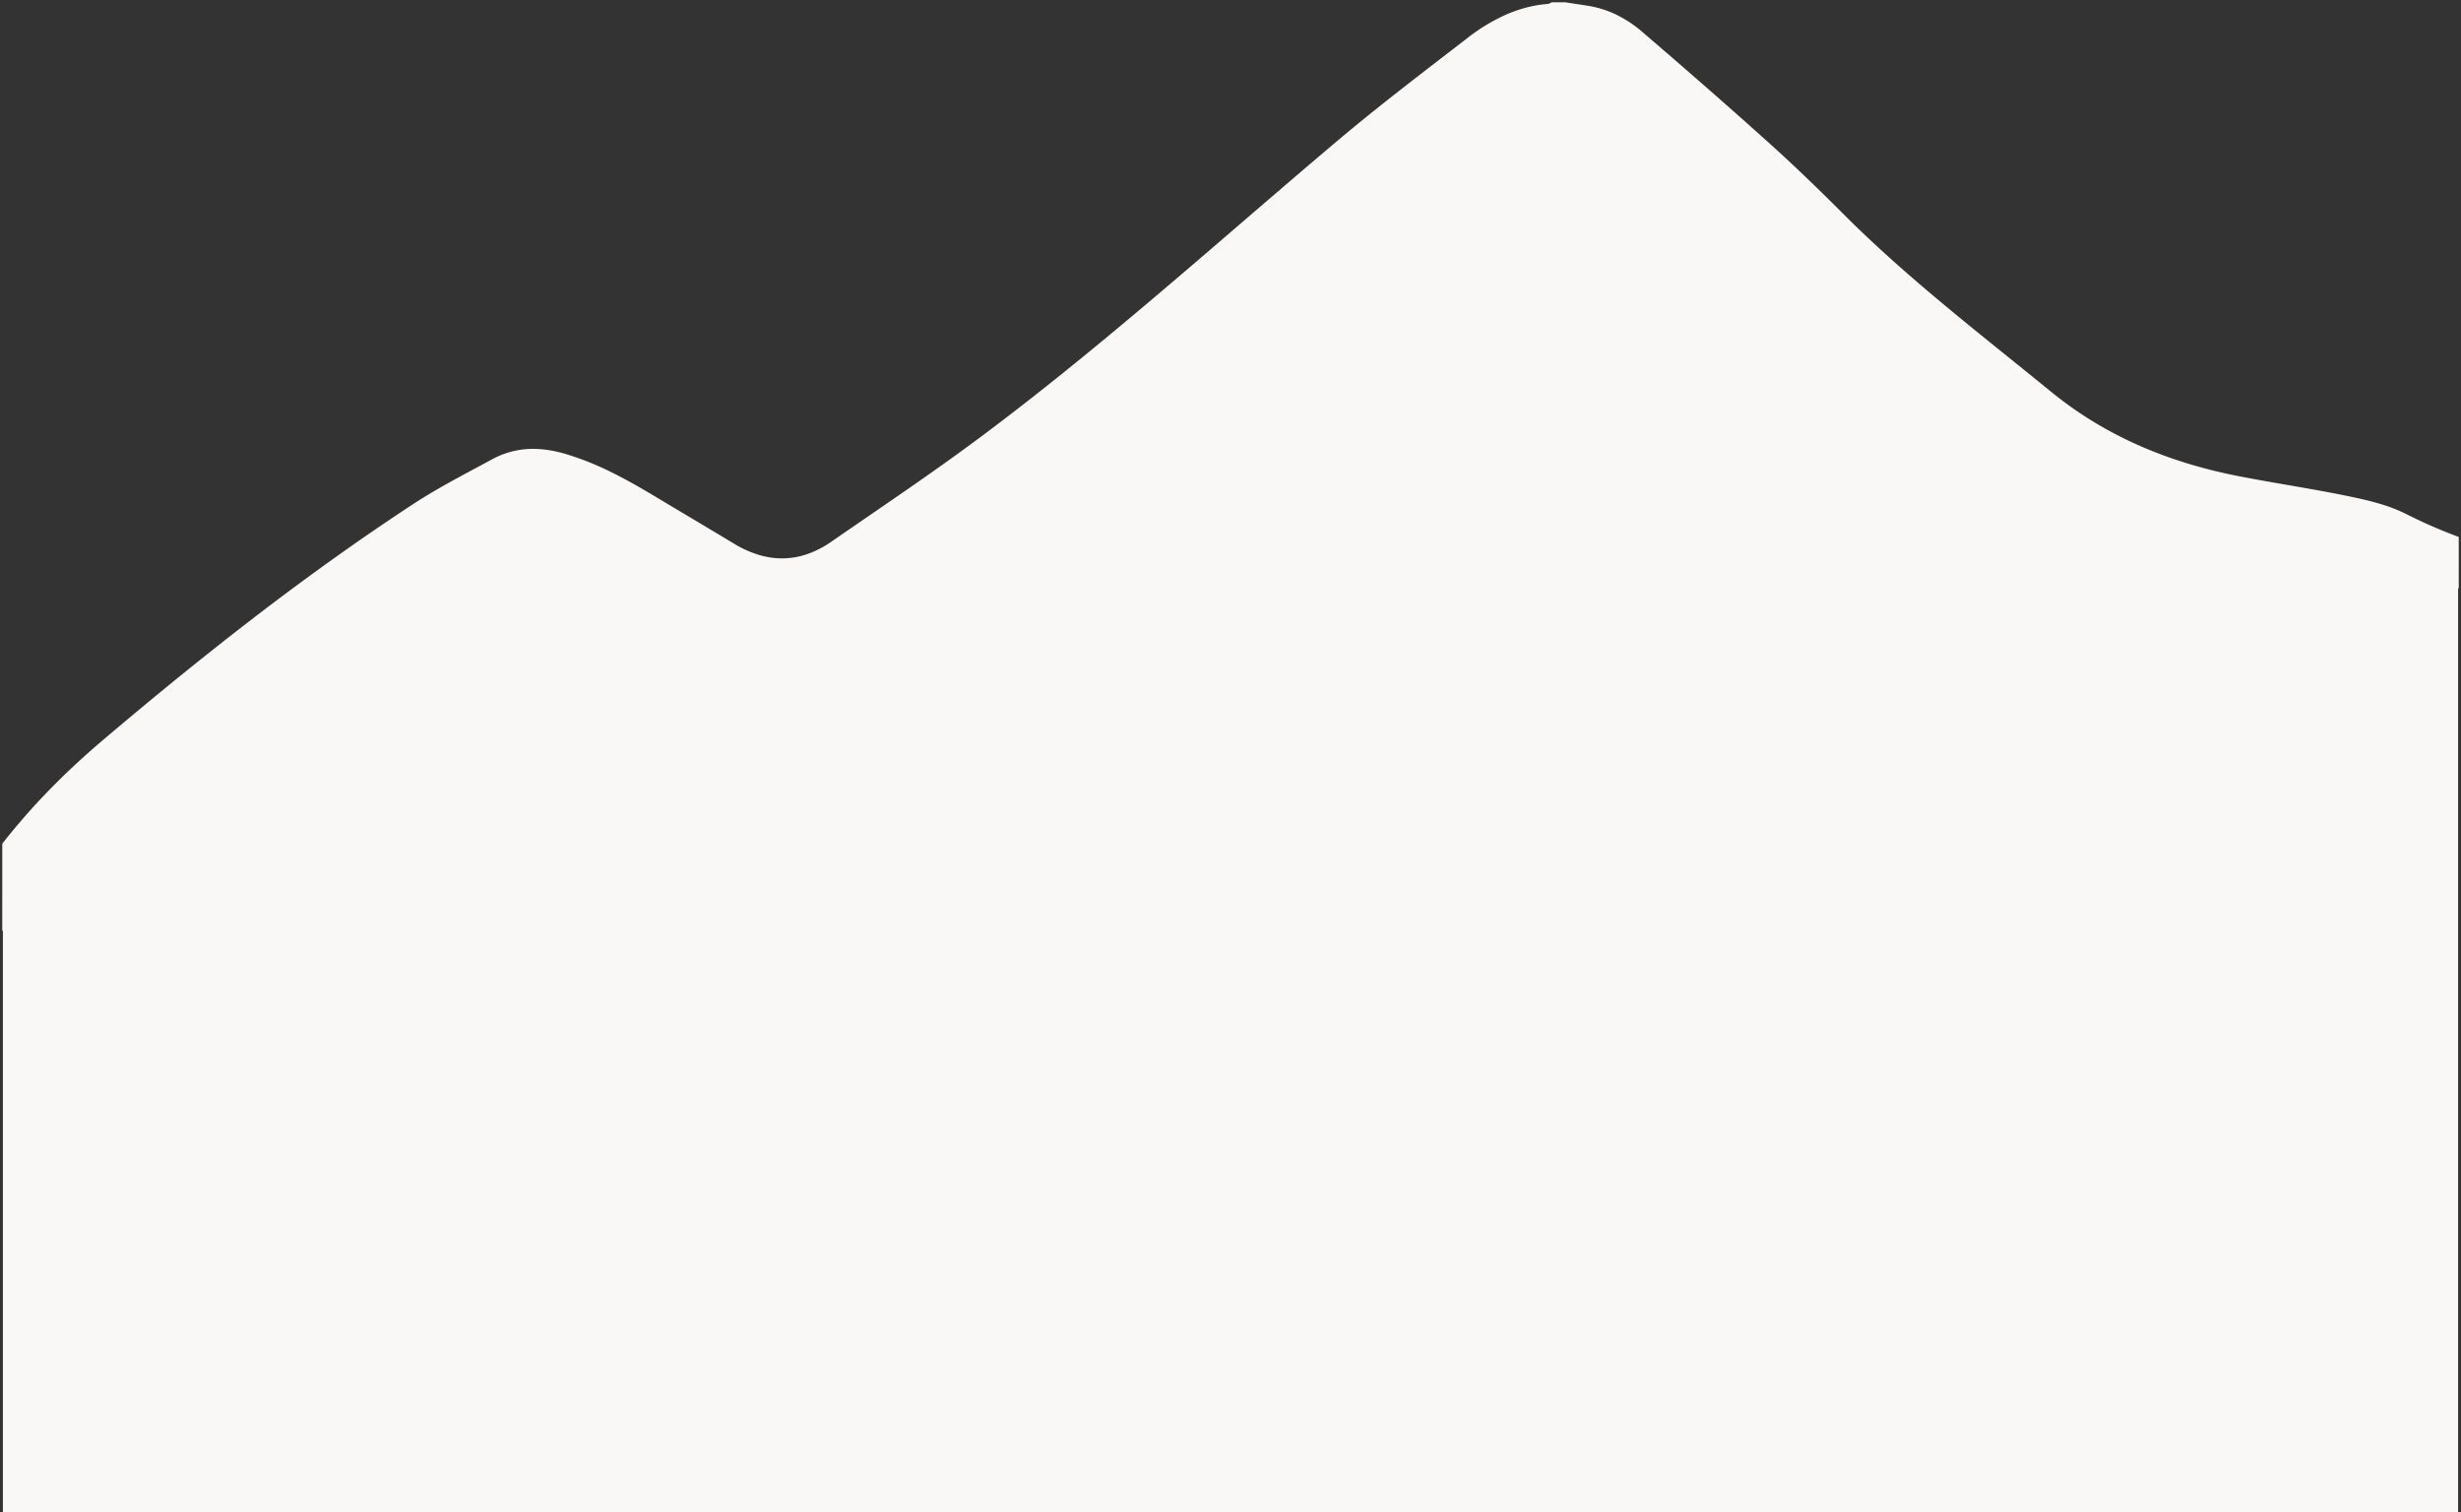 <svg xmlns="http://www.w3.org/2000/svg" width="543" height="333.713" viewBox="0 0 543 333.713">
  <rect x="0" y="0" width="543" height="333.713" fill="#333333" stroke="none"/>
  <g id="Raggruppa_89" data-name="Raggruppa 89" transform="translate(1 -4712.5)">
    <path id="Sottrazione_5" data-name="Sottrazione 5" d="M0,204.917H0V185.653a146.165,146.165,0,0,1,10.454-11.928c3.585-3.675,7.495-7.313,11.621-10.812,12.08-10.244,23.036-19.127,33.494-27.157,5.857-4.5,11.682-8.819,17.313-12.844,5.977-4.273,11.965-8.377,17.8-12.2,4.416-2.892,9.162-5.443,13.752-7.91l.006,0h0l.009,0c1.176-.632,2.391-1.285,3.586-1.936a18.716,18.716,0,0,1,9.115-2.32,22.686,22.686,0,0,1,3.584.3,28.847,28.847,0,0,1,3.638.841,64.685,64.685,0,0,1,10.376,4.182c3.516,1.751,6.9,3.737,9.755,5.449,2.478,1.487,5.041,3.015,7.1,4.242l.027.016.04.024c3.2,1.91,6.517,3.885,9.774,5.852a24.1,24.1,0,0,0,5.321,2.431,17.981,17.981,0,0,0,5.29.821,17.1,17.1,0,0,0,5.452-.906,21.688,21.688,0,0,0,5.39-2.756c2.614-1.807,5.279-3.635,7.631-5.247l.033-.022.008-.006h0c8.545-5.861,17.381-11.922,25.812-18.233,4.757-3.56,9.547-7.263,14.645-11.321,4.554-3.624,9.246-7.447,14.345-11.686,9.486-7.885,18.981-16.056,28.164-23.958l.008-.007.017-.015.021-.018.007-.006,0,0c6.8-5.855,13.841-11.91,20.816-17.8,8-6.757,16.447-13.26,24.613-19.55l.014-.011,0,0,.11-.085.287-.221c1.144-.881,2.44-1.88,3.688-2.843A41.609,41.609,0,0,1,331.5,2.856a30.312,30.312,0,0,1,4.6-1.645A27.659,27.659,0,0,1,341.04.364a1.618,1.618,0,0,0,.594-.224h0c.092-.048.186-.1.28-.138h2.892l1.519.232.141.022.151.023.219.034.02,0c1.1.167,2.009.307,2.935.45a22.585,22.585,0,0,1,6.439,2.03,26.386,26.386,0,0,1,5.585,3.712c10.541,9.045,19.667,17.04,27.9,24.442,5.073,4.561,10.279,9.532,16.383,15.646,2.779,2.785,5.683,5.555,8.88,8.47,2.846,2.6,5.856,5.242,9.2,8.091,6.22,5.3,12.686,10.511,18.938,15.552l.015.012c2.763,2.228,5.894,4.752,8.884,7.191,11.548,9.423,25.27,15.559,41.949,18.759,3.385.65,6.828,1.247,10.158,1.825l.014,0h0c4.663.809,9.485,1.646,14.2,2.633,2.538.531,4.45,1,6.2,1.521a35.523,35.523,0,0,1,5.9,2.285A109.364,109.364,0,0,0,542,117.976V129.3c-13-.7-25.7-1.433-38.077-2.766a221.878,221.878,0,0,1-27.258-4.489c-4.607-1.086-9.077-2.345-13.285-3.744a131.785,131.785,0,0,1-12.951-5.063c-2.269-1.033-4.525-2.176-6.9-3.5-2.115-1.177-4.277-2.469-6.609-3.95-4.332-2.752-8.606-5.754-12.739-8.658l0,0c-1.7-1.194-3.627-2.548-5.5-3.843C397.033,78.365,375.192,63.8,358.582,52.777a45.882,45.882,0,0,0-7.958-3.886h0c-1.1-.45-2.229-.916-3.336-1.413a8.2,8.2,0,0,0-3.361-.758,7.768,7.768,0,0,0-2.446.406,10.529,10.529,0,0,0-2.4,1.178c-3.1,2.011-6.265,4-9.325,5.919h0l-.005,0c-5.691,3.573-11.575,7.268-17.162,11.187C300.527,73.872,288.352,82.578,276.579,91l-.086.062-.042.03c-9.815,7.018-19.964,14.276-30.02,21.371-9.455,6.672-16.826,11.61-23.9,16.011a250.958,250.958,0,0,1-25.191,13.9c-2.97,1.407-6.179,2.873-9.52,4.064a44.33,44.33,0,0,1-10.041,2.422,46.9,46.9,0,0,1-5.13.281c-7.173,0-14.645-1.612-22.842-4.929-5.978-2.417-11.771-5.115-18.631-8.424A32.212,32.212,0,0,0,125,133.51a25.375,25.375,0,0,0-6.129-.773,23.818,23.818,0,0,0-6.306.856,27.731,27.731,0,0,0-6.272,2.623c-2.922,1.65-5.923,3.286-8.825,4.867h0l-.051.028-.022.012,0,0c-6.917,3.769-14.069,7.666-20.731,12.067C59.234,164.707,41.7,176.62,24.742,188.142l-.01.007,0,0-.091.062-.354.24-.006,0C16.325,193.86,8.1,199.447,0,204.916Z" transform="translate(-0.5 4713)" fill="#faf8f7" stroke="rgba(0,0,0,0)" stroke-miterlimit="10" stroke-width="1"/>
    <path id="Tracciato_24" data-name="Tracciato 24" d="M0-448.029l110.507-75.2,58.139,15.39L343.917-624.122l84.136,62.068,20.172,14.881,93.493,27.359v207.778H0Z" transform="translate(-0.359 5358.248)" fill="#faf8f7"/>
  </g>
</svg>
